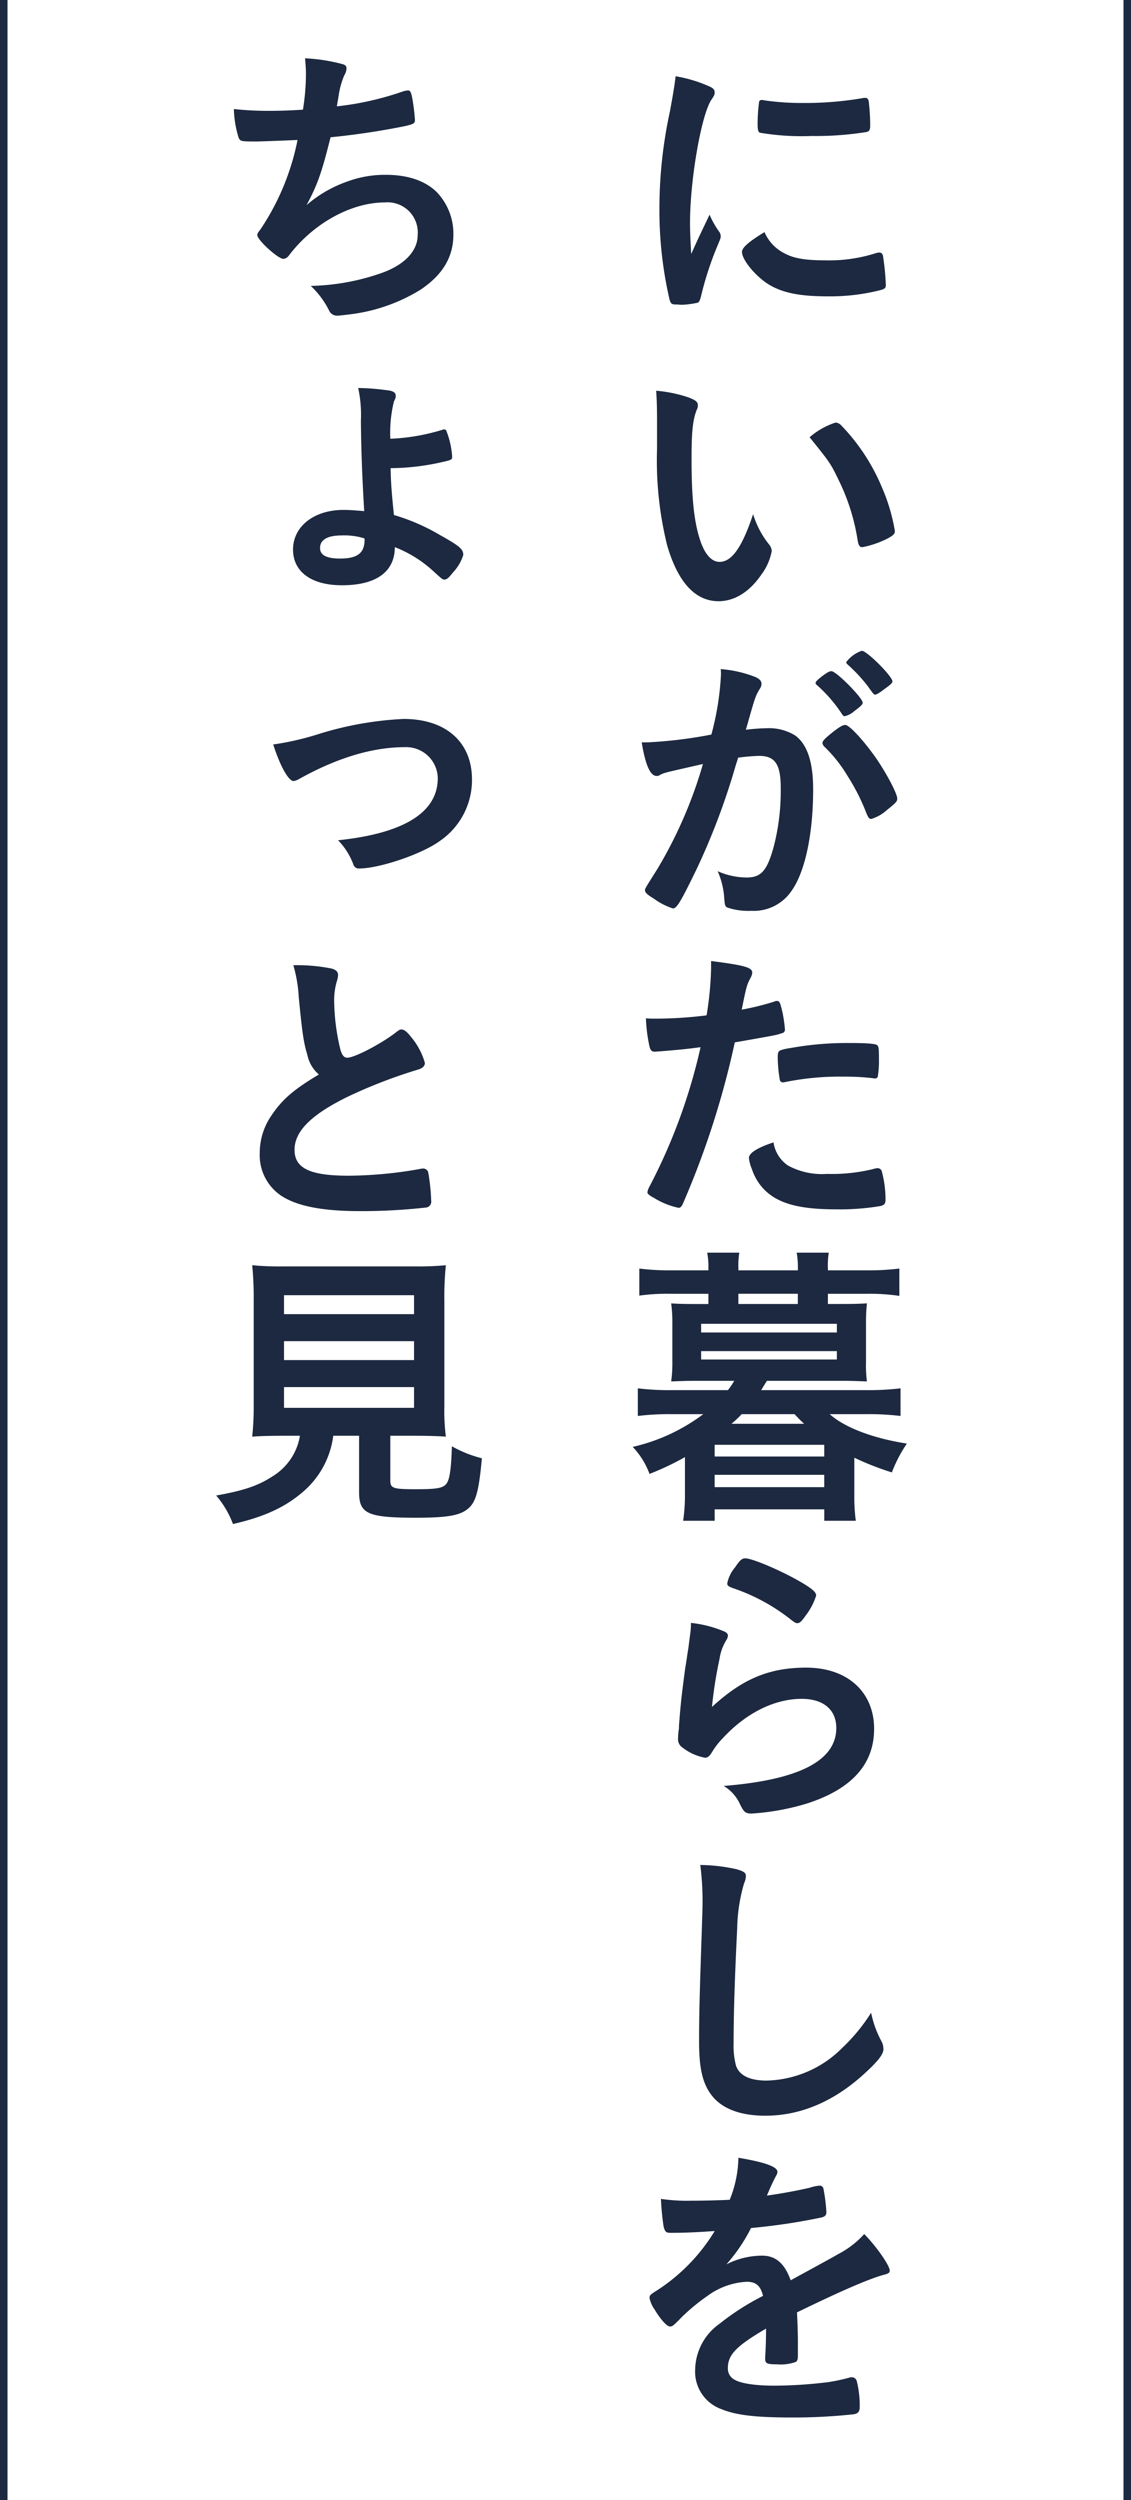 <svg xmlns="http://www.w3.org/2000/svg" width="150.643" height="333" viewBox="0 0 150.643 333">
  <g id="グループ_92" data-name="グループ 92" transform="translate(-1012.287 -5123.257)">
    <g id="グループ_91" data-name="グループ 91">
      <path id="パス_827" data-name="パス 827" d="M1108.117,5154.171a1,1,0,0,1,.16.56c0,.28-.04.32-.4,1.2a43.2,43.2,0,0,0-2.239,6.879c-.12.44-.241.679-.4.759a11.973,11.973,0,0,1-2,.281h-.16c-.2,0-.479-.04-.8-.04-.52,0-.639-.121-.8-.6a52.786,52.786,0,0,1-1.361-12,61,61,0,0,1,1.4-13.118c.4-2.159.6-3.36.759-4.679a18.462,18.462,0,0,1,4.32,1.279c.679.281.88.481.88.88,0,.28-.04.4-.481,1.04-1.319,2.119-2.8,10.6-2.8,16.318,0,.92.04,2.159.159,4.159,1.121-2.52,1.521-3.279,2.441-5.239A12.06,12.06,0,0,0,1108.117,5154.171Zm8.679,2.84c1.279.679,2.8.92,5.478.92a20.369,20.369,0,0,0,6.56-.92,1.991,1.991,0,0,1,.56-.12c.28,0,.48.16.519.56a32.2,32.2,0,0,1,.36,3.759c0,.4-.12.52-.679.68a27.179,27.179,0,0,1-7.039.839c-3.68,0-5.959-.439-7.839-1.559-1.76-1.08-3.6-3.279-3.6-4.359,0-.56.84-1.32,3-2.64A5.643,5.643,0,0,0,1116.8,5157.011Zm-2.8-20.4a35.188,35.188,0,0,0,5.4.361,44.8,44.8,0,0,0,7.758-.641,1.232,1.232,0,0,1,.36-.04c.28,0,.4.12.48.44a28.191,28.191,0,0,1,.2,3.24c0,.6-.12.8-.56.88a42.471,42.471,0,0,1-7.238.519,33.244,33.244,0,0,1-6.919-.439c-.2-.121-.281-.4-.281-1.121a22.312,22.312,0,0,1,.2-3c.041-.16.161-.24.4-.24A.439.439,0,0,1,1114,5136.614Z" fill="#1c2940"/>
      <path id="パス_828" data-name="パス 828" d="M1099.8,5178.9c0-1.16-.04-2.72-.12-3.6a18,18,0,0,1,4.279.879c.96.36,1.279.6,1.279,1.04a1.215,1.215,0,0,1-.159.64c-.52,1.36-.681,2.879-.681,6.519,0,5.119.321,8.318,1.121,10.758.6,1.88,1.519,2.96,2.6,2.96,1.64,0,3-1.92,4.48-6.36a11.93,11.93,0,0,0,2.159,4.08,1.47,1.47,0,0,1,.32.839,7.517,7.517,0,0,1-1.4,3.161c-1.561,2.279-3.56,3.519-5.68,3.519-3.079,0-5.4-2.479-6.839-7.4a46.977,46.977,0,0,1-1.359-12.838Zm23.8.64a1.166,1.166,0,0,1,.759.4,26.541,26.541,0,0,1,5.4,8.238,24.669,24.669,0,0,1,1.72,5.8c0,.4-.2.6-1.04,1.039a12.692,12.692,0,0,1-3.28,1.12c-.36,0-.52-.2-.64-.92a27.79,27.79,0,0,0-2.48-7.919c-1.119-2.319-1.2-2.439-3.919-5.8A9.881,9.881,0,0,1,1123.595,5179.535Z" fill="#1c2940"/>
      <path id="パス_829" data-name="パス 829" d="M1100.958,5226.174a3.078,3.078,0,0,0-.72.279.846.846,0,0,1-.479.16c-.88,0-1.52-1.519-2-4.478h.76a59.816,59.816,0,0,0,8.518-1.04,37.384,37.384,0,0,0,1.28-8.039,4.62,4.62,0,0,0-.04-.68,15.831,15.831,0,0,1,4.48,1q.959.359.959.96a1.157,1.157,0,0,1-.239.68c-.6,1.04-.6,1.04-1.84,5.438a25.068,25.068,0,0,1,2.719-.2,6.639,6.639,0,0,1,3.839.96c1.6,1.159,2.4,3.518,2.4,7.158,0,5.959-1.079,11.078-2.919,13.6a6.07,6.07,0,0,1-5.32,2.6,8.774,8.774,0,0,1-3.2-.439c-.32-.2-.32-.2-.44-1.68a10.607,10.607,0,0,0-.84-3.16,9.609,9.609,0,0,0,3.88.84c1.92,0,2.72-.92,3.6-4.159a29.58,29.58,0,0,0,.919-7.8c0-3.119-.759-4.239-2.879-4.239a25.716,25.716,0,0,0-2.8.24c-.12.48-.16.52-.32,1.04a91.942,91.942,0,0,1-5.2,13.8c-2.12,4.359-2.64,5.239-3.16,5.239a8.865,8.865,0,0,1-2.56-1.32c-.92-.56-1.159-.8-1.159-1.12,0-.2,0-.2,1.64-2.8a58.96,58.96,0,0,0,6.079-14C1102.958,5225.693,1101.318,5226.054,1100.958,5226.174Zm25.116-8.2a2.937,2.937,0,0,1-1.28.68c-.119,0-.239-.08-.359-.28a18.883,18.883,0,0,0-3.4-3.919.346.346,0,0,1-.12-.24c0-.16.28-.441.96-.96.68-.481.88-.6,1.16-.6.64,0,4.159,3.559,4.159,4.2C1127.194,5217.1,1126.874,5217.375,1126.074,5217.975Zm-4.239,4.239c0-.279.36-.64,1.519-1.56.8-.6,1.2-.84,1.52-.84.521,0,2.32,1.92,4,4.28,1.4,2,2.919,4.84,2.919,5.519,0,.4-.12.52-1.4,1.56a5.5,5.5,0,0,1-2.04,1.16c-.28,0-.4-.12-.68-.8a27.522,27.522,0,0,0-2.52-4.959,18.67,18.67,0,0,0-3.079-3.879A.773.773,0,0,1,1121.835,5222.214Zm5.239-12.277c.68,0,4.079,3.4,4.079,4.079,0,.2-.24.44-1.04,1-.719.559-1.079.759-1.239.759-.2,0-.2,0-1-1.12a20.881,20.881,0,0,0-2.68-2.879c-.12-.12-.2-.2-.2-.32A4.358,4.358,0,0,1,1127.074,5209.937Z" fill="#1c2940"/>
      <path id="パス_830" data-name="パス 830" d="M1100.158,5263.293h-.239a2.151,2.151,0,0,1-.44.04c-.36,0-.56-.16-.68-.68a21.057,21.057,0,0,1-.48-3.759c.56.04,1,.04,1.28.04a55.138,55.138,0,0,0,6.8-.44,43.5,43.5,0,0,0,.6-6.319v-.92c4.64.6,5.52.88,5.48,1.6a1.721,1.721,0,0,1-.241.681c-.479.92-.519,1.039-1.159,4.2a35.982,35.982,0,0,0,4.359-1.08.54.54,0,0,1,.32-.08c.36,0,.44.16.76,1.56a18.372,18.372,0,0,1,.32,2.24c0,.279-.12.439-.481.52-.719.24-.719.24-6.2,1.2a114.629,114.629,0,0,1-6.839,21.316c-.2.52-.4.72-.64.72a10.222,10.222,0,0,1-3.28-1.32c-.679-.36-.879-.56-.879-.76a2.517,2.517,0,0,1,.32-.84,75.537,75.537,0,0,0,6.759-18.477C1103.838,5262.974,1102.6,5263.093,1100.158,5263.293Zm17.077,15.2a9.479,9.479,0,0,0,5.2,1.12,23.177,23.177,0,0,0,6.119-.639,2.332,2.332,0,0,1,.559-.12.575.575,0,0,1,.641.479,14.294,14.294,0,0,1,.479,3.72c0,.519-.16.72-.679.84a32.529,32.529,0,0,1-5.919.439c-5,0-7.8-.8-9.639-2.719a7,7,0,0,1-1.559-2.639,5.137,5.137,0,0,1-.4-1.48c0-.68,1.2-1.4,3.28-2.08A4.508,4.508,0,0,0,1117.235,5278.49Zm11.239-11.637a32.693,32.693,0,0,0-3.879-.2,36.7,36.7,0,0,0-7.719.72.68.68,0,0,1-.28.04.4.4,0,0,1-.44-.319,18.429,18.429,0,0,1-.28-3.08c0-.52.08-.76.4-.88a6.377,6.377,0,0,1,1.241-.279,42.108,42.108,0,0,1,7.8-.681c2.32,0,3.52.08,3.8.28.2.16.241.481.241,1.8a13.1,13.1,0,0,1-.161,2.439.4.4,0,0,1-.4.2A.993.993,0,0,1,1128.474,5266.853Z" fill="#1c2940"/>
      <path id="パス_831" data-name="パス 831" d="M1124.675,5296.936c1.6,0,2.359-.04,3.079-.081a25.514,25.514,0,0,0-.12,2.64v5.119a17.762,17.762,0,0,0,.12,2.64c-1.2-.04-1.92-.08-3.079-.08h-10.238c-.481.76-.721,1.159-.76,1.239h14.077a36.394,36.394,0,0,0,4.479-.24v3.68a35.734,35.734,0,0,0-4.479-.241H1122.8c1.96,1.76,5.679,3.2,10.278,3.92a18.682,18.682,0,0,0-2,3.839,37.37,37.37,0,0,1-5-1.959v5a22.883,22.883,0,0,0,.2,3.4h-4.2v-1.52h-14.6v1.52h-4.2a23.48,23.48,0,0,0,.24-3.4v-5.079a36.624,36.624,0,0,1-4.719,2.239,10.433,10.433,0,0,0-2.239-3.6,24.806,24.806,0,0,0,9.4-4.36h-4.319a34.4,34.4,0,0,0-4.4.241v-3.68a34.594,34.594,0,0,0,4.4.24h7.6a9.779,9.779,0,0,0,.84-1.239h-5.319c-1.2,0-1.92.04-3.079.08a17.811,17.811,0,0,0,.159-2.64V5299.5a18.146,18.146,0,0,0-.159-2.64c.679.041,1.479.081,3.079.081h1.88v-1.361h-5a27.373,27.373,0,0,0-4.2.24v-3.6a33.026,33.026,0,0,0,4.28.24h4.919v-.28a9.943,9.943,0,0,0-.16-2.079h4.279a10.136,10.136,0,0,0-.12,2.079v.28h7.919v-.28a10.7,10.7,0,0,0-.16-2.079h4.279a10.341,10.341,0,0,0-.12,2.079v.28h5.159a34.786,34.786,0,0,0,4.359-.24v3.639a27.194,27.194,0,0,0-4.239-.28h-5.279v1.361Zm-19,3.8h18.077v-1.159h-18.077Zm0,3.6h18.077v-1.12h-18.077Zm1.8,12.918h14.6v-1.56h-14.6Zm0,4.079h14.6v-1.64h-14.6Zm3.6-9.719a14.414,14.414,0,0,1-1.36,1.281h9.679c-.441-.4-.68-.64-1.281-1.281Zm7.479-16.037h-7.919v1.361h7.919Z" fill="#1c2940"/>
      <path id="パス_832" data-name="パス 832" d="M1119.675,5345.373c5.479,0,9.039,3.239,9.039,8.158q0,7.08-9,9.958a32.25,32.25,0,0,1-7.319,1.321c-.839,0-1.04-.2-1.6-1.36a5.416,5.416,0,0,0-2.12-2.32c10.039-.8,15-3.359,15-7.719,0-2.439-1.72-3.879-4.6-3.879-3.639,0-7.4,1.88-10.478,5.2a10.07,10.07,0,0,0-1.44,1.84c-.359.6-.6.8-.96.8a6.811,6.811,0,0,1-2.959-1.32,1.333,1.333,0,0,1-.639-1.28,7.981,7.981,0,0,1,.119-1.28c0-.12,0-.4.04-.84.2-2.559.32-3.639.8-7.238.08-.44.08-.44.36-2.32.04-.119.12-.88.32-2.36a10.024,10.024,0,0,0,.079-1.319,15.6,15.6,0,0,1,4.48,1.159c.32.16.48.361.44.6a1.228,1.228,0,0,1-.2.519,6.654,6.654,0,0,0-.92,2.56,56.248,56.248,0,0,0-1,6.359C1111.2,5346.853,1114.756,5345.373,1119.675,5345.373Zm-.72-11.4c1.561.92,2.04,1.359,2.04,1.8a8.479,8.479,0,0,1-1.32,2.56c-.64.92-.879,1.12-1.2,1.12-.2,0-.321-.08-.8-.44a25.688,25.688,0,0,0-7.8-4.24c-.6-.24-.72-.319-.72-.639a4.766,4.766,0,0,1,1.04-2.12c.64-.96.92-1.2,1.36-1.2C1112.517,5330.815,1116.436,5332.5,1118.955,5333.975Z" fill="#1c2940"/>
      <path id="パス_833" data-name="パス 833" d="M1110.356,5372.216c1,.28,1.281.48,1.281.92a2.45,2.45,0,0,1-.241.96,22.633,22.633,0,0,0-.919,6c-.32,6.438-.48,11.437-.48,15.4a10.216,10.216,0,0,0,.319,2.879c.441,1.32,1.84,2,4.08,2a14.652,14.652,0,0,0,10.119-4.4,23.869,23.869,0,0,0,3.8-4.639,13.7,13.7,0,0,0,1.441,3.919,2.372,2.372,0,0,1,.2.92c0,.72-.76,1.68-2.759,3.479-3.96,3.56-8.359,5.4-12.958,5.4-3.04,0-5.279-.76-6.718-2.2-1.52-1.6-2.121-3.679-2.121-7.639,0-3.119.041-5.519.361-14.837.04-1.4.08-2.24.08-2.6a37.94,37.94,0,0,0-.28-6.119A22.874,22.874,0,0,1,1110.356,5372.216Z" fill="#1c2940"/>
      <path id="パス_834" data-name="パス 834" d="M1114.316,5433.411c-3.96,2.32-5.079,3.48-5.079,5.239a1.659,1.659,0,0,0,.88,1.56c.88.52,2.839.8,5.359.8a60.172,60.172,0,0,0,7.2-.48,25.939,25.939,0,0,0,2.92-.639h.2a.677.677,0,0,1,.6.479,13.235,13.235,0,0,1,.4,3.48c0,.6-.2.839-.72.96a74.125,74.125,0,0,1-8.318.439c-4.88,0-7.479-.319-9.4-1.119a5.291,5.291,0,0,1-3.479-5.279,7.624,7.624,0,0,1,3.239-6.08,33.486,33.486,0,0,1,5.8-3.719c-.319-1.32-.92-1.879-2.159-1.879a9.649,9.649,0,0,0-5.239,1.879,26.917,26.917,0,0,0-3.36,2.76c-1.2,1.24-1.32,1.32-1.639,1.32-.4,0-1.241-.92-2.081-2.32a3.966,3.966,0,0,1-.639-1.48c0-.36.08-.439,1.04-1.04a24.591,24.591,0,0,0,7.639-7.878c-2.84.2-4.32.239-5.879.239-.6,0-.72-.12-.92-.8a34.444,34.444,0,0,1-.361-3.719,23.844,23.844,0,0,0,4.079.239c1.561,0,3.281-.04,5.08-.12a15.584,15.584,0,0,0,1.16-5.6c3.559.6,5.2,1.2,5.2,1.88a.958.958,0,0,1-.16.48,25.707,25.707,0,0,0-1.12,2.4,1.521,1.521,0,0,0-.119.28c2.279-.32,4.279-.719,5.678-1.04a5.4,5.4,0,0,1,1.28-.279.5.5,0,0,1,.56.359,23.809,23.809,0,0,1,.4,3.12c0,.44-.159.64-.679.76a81.335,81.335,0,0,1-9.359,1.4,22.506,22.506,0,0,1-3.279,4.839,10.514,10.514,0,0,1,4.759-1.16c1.8,0,3,1.039,3.8,3.28,3.959-2.16,6.079-3.32,6.319-3.48a12.187,12.187,0,0,0,3.479-2.68c1.64,1.68,3.4,4.2,3.4,4.879,0,.241-.159.4-.68.521-1.959.519-5.6,2.079-11.677,5.039.04.72.12,2.56.12,3.839v1.92c0,.48-.08.719-.281.84a5.924,5.924,0,0,1-2.479.32c-1.359,0-1.6-.12-1.6-.76v-.16c.08-1.16.12-2.68.12-3.64Z" fill="#1c2940"/>
      <path id="パス_835" data-name="パス 835" d="M1046.559,5142.1c-2.161,0-2.241,0-2.481-.481a13.944,13.944,0,0,1-.64-3.839,42.906,42.906,0,0,0,4.84.24c1.16,0,2.719-.04,4.359-.16a30.355,30.355,0,0,0,.4-4.719c0-.68-.04-1.2-.12-2.119a23.6,23.6,0,0,1,5.079.8c.32.12.441.24.441.56a1.753,1.753,0,0,1-.281.88,10.8,10.8,0,0,0-.76,2.72c-.12.759-.16.92-.24,1.439a39.613,39.613,0,0,0,8.839-2,2.746,2.746,0,0,1,.64-.119c.28,0,.4.2.559,1a27.143,27.143,0,0,1,.361,2.92c0,.479-.16.559-1.36.84a99.28,99.28,0,0,1-9.879,1.479c-1.2,4.8-1.759,6.36-3.2,9.039a16.564,16.564,0,0,1,5.36-3.12,14.537,14.537,0,0,1,5.2-.92c2.92,0,5.279.8,6.8,2.321a8.02,8.02,0,0,1,2.2,5.638c0,2.96-1.4,5.36-4.4,7.359a23.215,23.215,0,0,1-9.478,3.28c-.64.079-1.279.159-1.52.159a1.154,1.154,0,0,1-1.16-.68,11.516,11.516,0,0,0-2.439-3.279,30.3,30.3,0,0,0,9.438-1.72c3.04-1.08,4.8-2.92,4.8-5.039a4.016,4.016,0,0,0-4.359-4.359c-4.52,0-9.559,2.8-12.8,7.079a1.027,1.027,0,0,1-.721.439c-.72,0-3.478-2.519-3.478-3.159,0-.2.04-.28.439-.8a32.766,32.766,0,0,0,4.919-11.877C1051.237,5141.935,1047,5142.1,1046.559,5142.1Z" fill="#1c2940"/>
      <path id="パス_836" data-name="パス 836" d="M1064.755,5191.853a27.025,27.025,0,0,1,6.159,2.679c2.64,1.48,3.079,1.88,3.079,2.64a5.911,5.911,0,0,1-1.359,2.319c-.6.76-.84.96-1.16.96-.24,0-.24,0-1.56-1.2a16.3,16.3,0,0,0-5.039-3.119c0,3.279-2.479,5.079-7.039,5.079-4.079,0-6.519-1.8-6.519-4.759,0-3.08,2.8-5.279,6.719-5.279.72,0,1.28.04,2.76.16-.28-4.76-.4-8.119-.441-12.038a16.891,16.891,0,0,0-.359-4.359,31.148,31.148,0,0,1,4.279.36c.56.159.72.319.72.72,0,.2,0,.239-.24.719a17.629,17.629,0,0,0-.48,4.959,27.023,27.023,0,0,0,6.959-1.2.434.434,0,0,1,.2-.04.311.311,0,0,1,.28.12,11.441,11.441,0,0,1,.8,3.52c0,.4-.12.44-1.56.76a31.556,31.556,0,0,1-6.639.759C1064.355,5187.573,1064.436,5188.693,1064.755,5191.853Zm-6.919,2.719c-1.919,0-2.919.56-2.919,1.68,0,.96.88,1.4,2.68,1.4,1.759,0,2.718-.439,3.079-1.4a3.286,3.286,0,0,0,.16-1.28A8.753,8.753,0,0,0,1057.836,5194.572Z" fill="#1c2940"/>
      <path id="パス_837" data-name="パス 837" d="M1054.637,5221.054a44.989,44.989,0,0,1,11.4-2.04c5.639,0,9.118,3.08,9.118,8.079a9.839,9.839,0,0,1-4.319,8.2c-2.359,1.72-8,3.64-10.718,3.64a.734.734,0,0,1-.76-.521,9.2,9.2,0,0,0-2.04-3.239c8.8-.92,13.278-3.719,13.278-8.278a4.207,4.207,0,0,0-4.4-4.12c-4.319,0-9.039,1.44-14,4.2a2.4,2.4,0,0,1-.8.319c-.679,0-1.8-2-2.719-4.879A37.454,37.454,0,0,0,1054.637,5221.054Z" fill="#1c2940"/>
      <path id="パス_838" data-name="パス 838" d="M1053.237,5263.814c-.52-1.759-.679-2.839-1.16-7.758a18.585,18.585,0,0,0-.72-4.24,23.474,23.474,0,0,1,5.08.44c.6.16.879.44.879.88a3.007,3.007,0,0,1-.12.679,8.781,8.781,0,0,0-.4,2.72,28.672,28.672,0,0,0,.84,6.559c.239.76.479,1.04.919,1.04.96,0,4.479-1.84,6.4-3.32.52-.4.6-.439.8-.439.36,0,.72.279,1.32,1.039a9.294,9.294,0,0,1,1.8,3.4c0,.441-.279.721-.959.92a67.184,67.184,0,0,0-9.319,3.6c-4.879,2.4-7.078,4.6-7.078,7.079,0,2.44,2.039,3.44,7.2,3.44a55.652,55.652,0,0,0,9.4-.88,3.335,3.335,0,0,1,.521-.08.717.717,0,0,1,.679.479,26.9,26.9,0,0,1,.4,3.8.788.788,0,0,1-.68.92,78.049,78.049,0,0,1-8.759.479c-5.119,0-8.518-.679-10.637-2.119a6.5,6.5,0,0,1-2.76-5.6,8.784,8.784,0,0,1,1.6-5.08c1.4-2.079,2.919-3.4,6.279-5.4A4.611,4.611,0,0,1,1053.237,5263.814Z" fill="#1c2940"/>
      <path id="パス_839" data-name="パス 839" d="M1050.037,5314.491c-1.8,0-3.2.04-4.159.12a36.832,36.832,0,0,0,.2-4.079v-14a43.968,43.968,0,0,0-.2-4.759,37.209,37.209,0,0,0,4.04.16h17.717a37.673,37.673,0,0,0,4.039-.16,41.351,41.351,0,0,0-.2,4.759v14a27.4,27.4,0,0,0,.2,4.079c-1-.08-2.56-.12-4.079-.12h-3.32v5.919c0,1.08.32,1.2,3.44,1.2,2.879,0,3.639-.16,4.079-.8.4-.561.6-2.081.68-4.92a16.074,16.074,0,0,0,4,1.6c-.4,4.279-.76,5.719-1.759,6.639-1.08.96-2.72,1.279-7,1.279-6.44,0-7.6-.519-7.6-3.4v-7.519h-3.439a11.779,11.779,0,0,1-3.64,7.119c-2.439,2.24-5.319,3.639-9.719,4.639a12.656,12.656,0,0,0-2.239-3.8c3.64-.64,5.639-1.32,7.519-2.559a7.809,7.809,0,0,0,3.639-5.4Zm.08-16.2h17.318v-2.52h-17.318Zm0,6.119h17.318v-2.519h-17.318Zm0,6.358h17.318v-2.758h-17.318Z" fill="#1c2940"/>
    </g>
    <line id="線_5" data-name="線 5" y2="333" transform="translate(1012.787 5123.257)" fill="none" stroke="#1c2940" stroke-miterlimit="10" stroke-width="1"/>
    <line id="線_6" data-name="線 6" y2="333" transform="translate(1162.43 5123.257)" fill="none" stroke="#1c2940" stroke-miterlimit="10" stroke-width="1"/>
  </g>
</svg>
